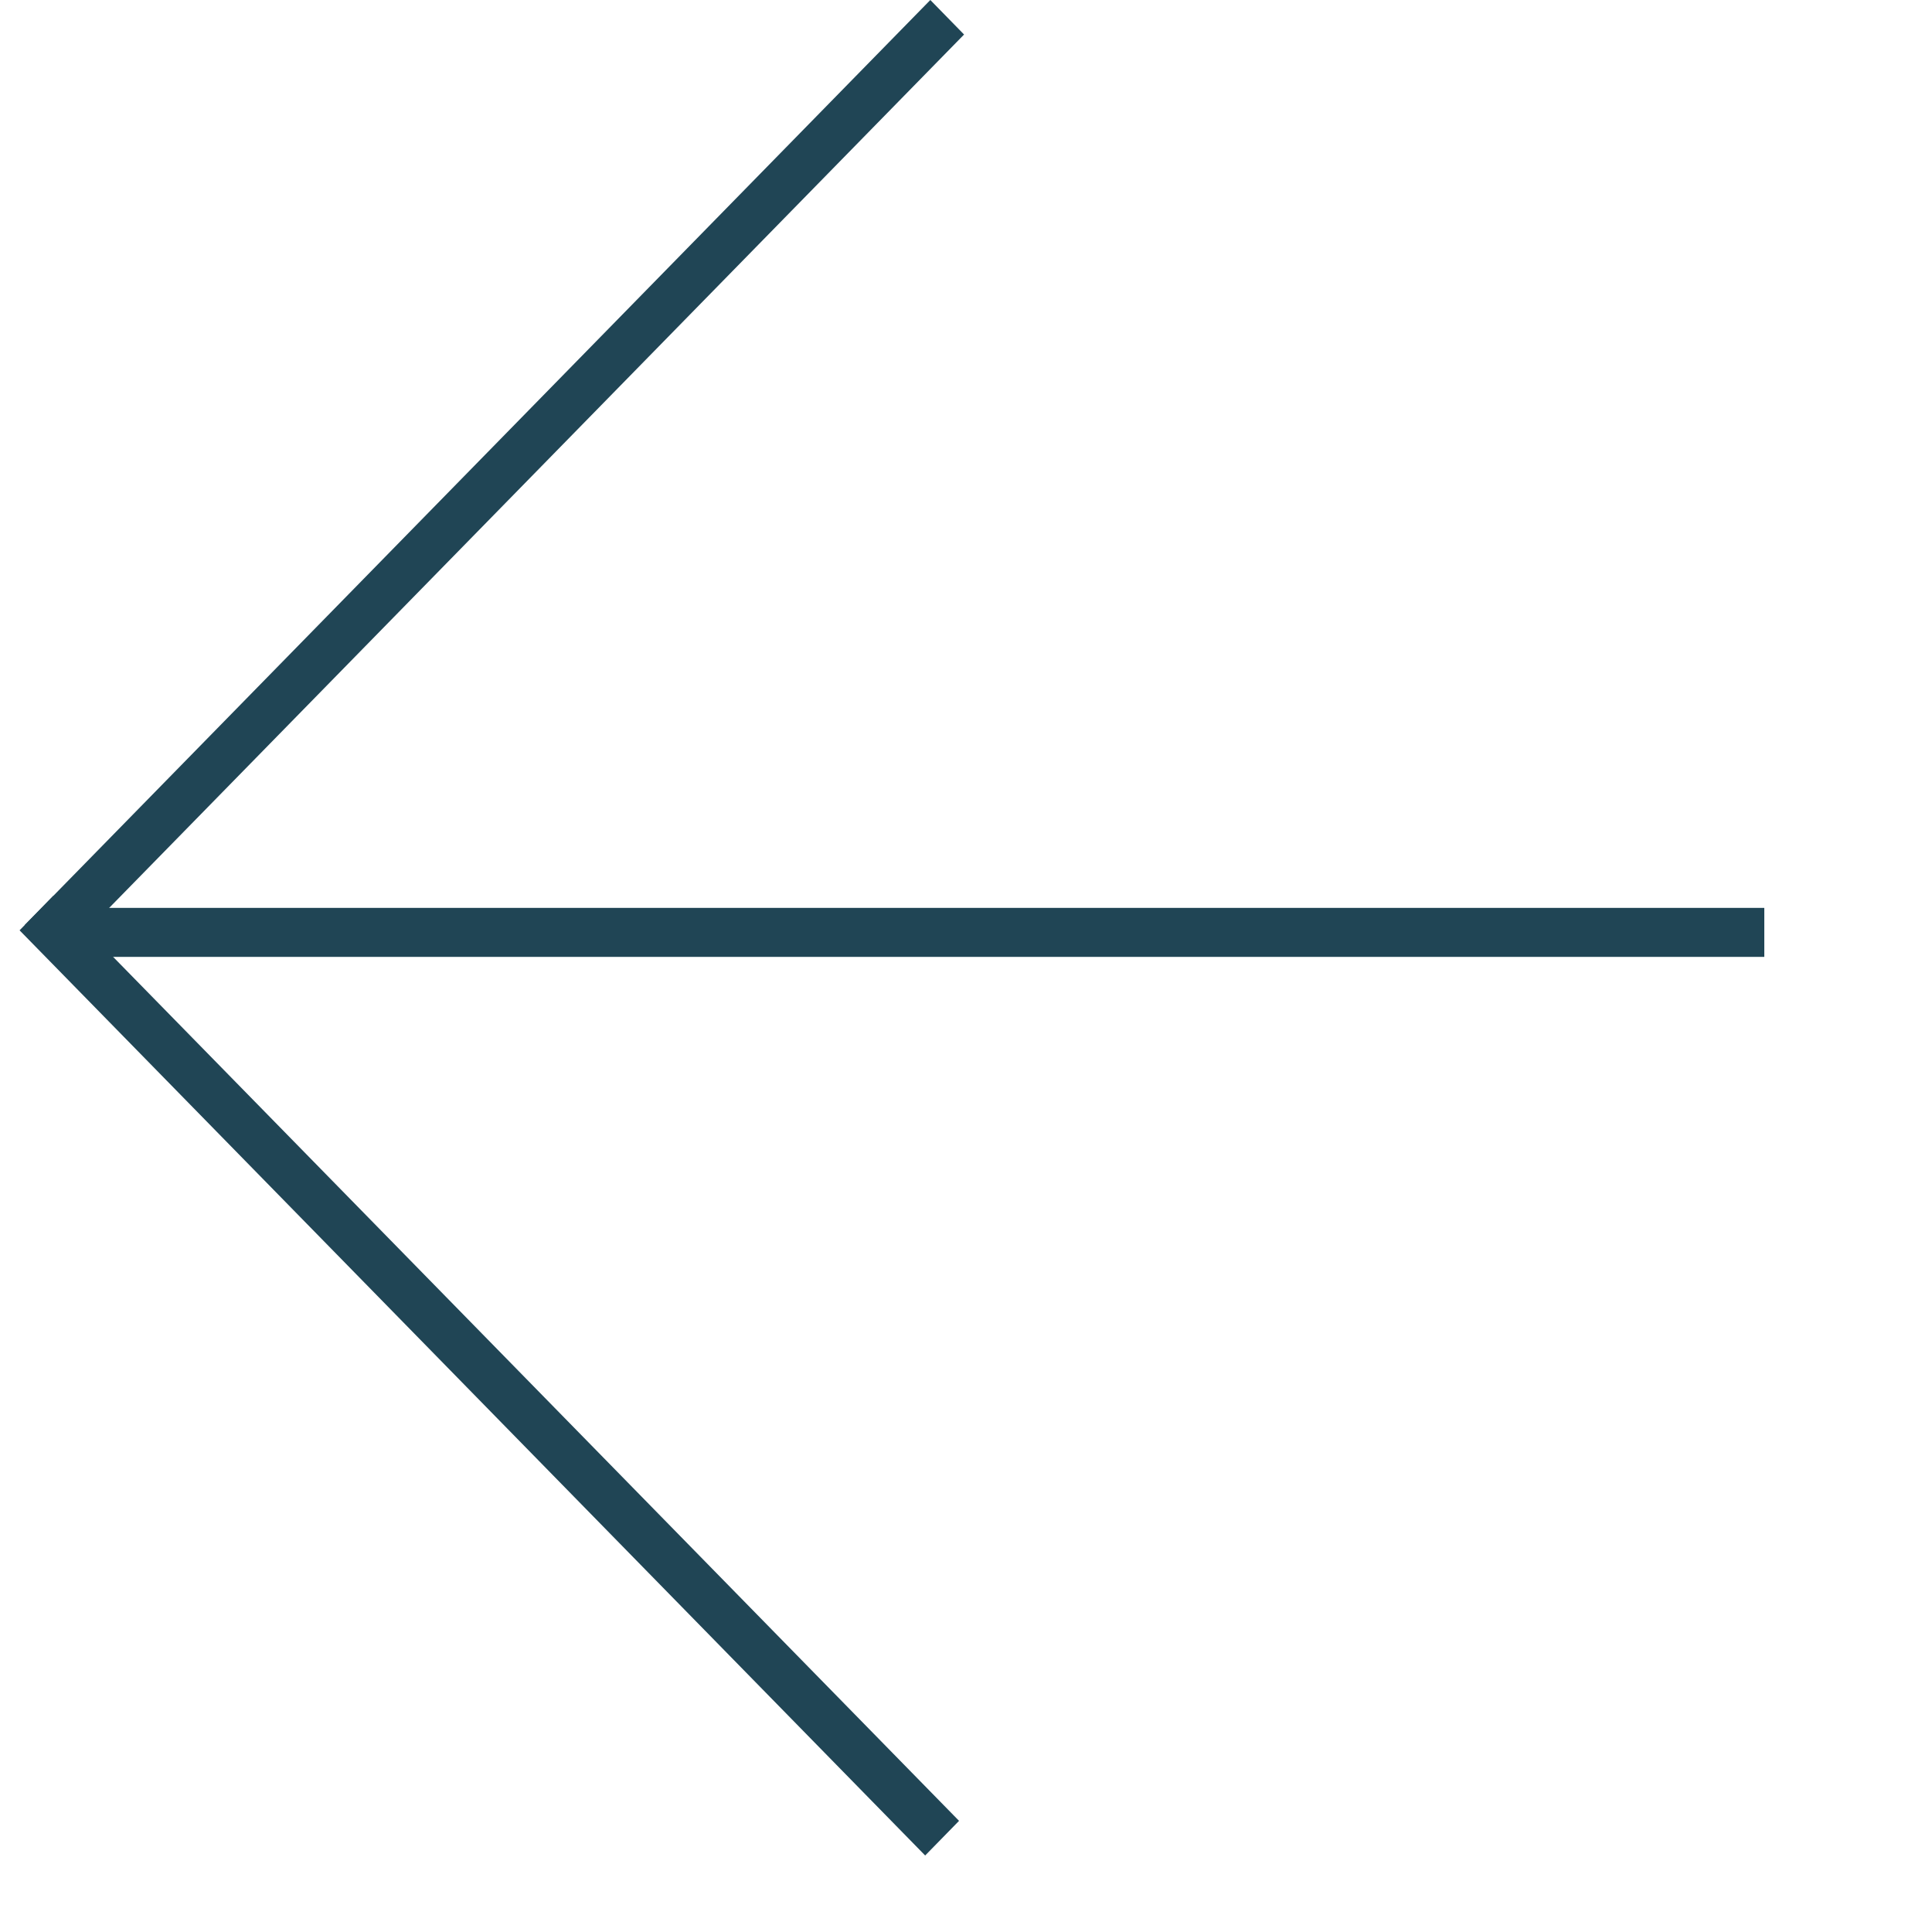 <?xml version="1.0" encoding="UTF-8"?> <svg xmlns="http://www.w3.org/2000/svg" width="15" height="15" viewBox="0 0 15 15" fill="none"> <path d="M7.223 -0L0.191 7.183L0.454 7.451L7.485 0.268L7.223 -0Z" fill="#204555"></path> <path d="M0.414 6.955L7.446 14.137L7.183 14.406L0.152 7.223L0.414 6.955Z" fill="#204555"></path> <path d="M0.587 7.049L13.698 7.049L13.698 7.429L0.586 7.429L0.587 7.049Z" fill="#204555"></path> </svg> 